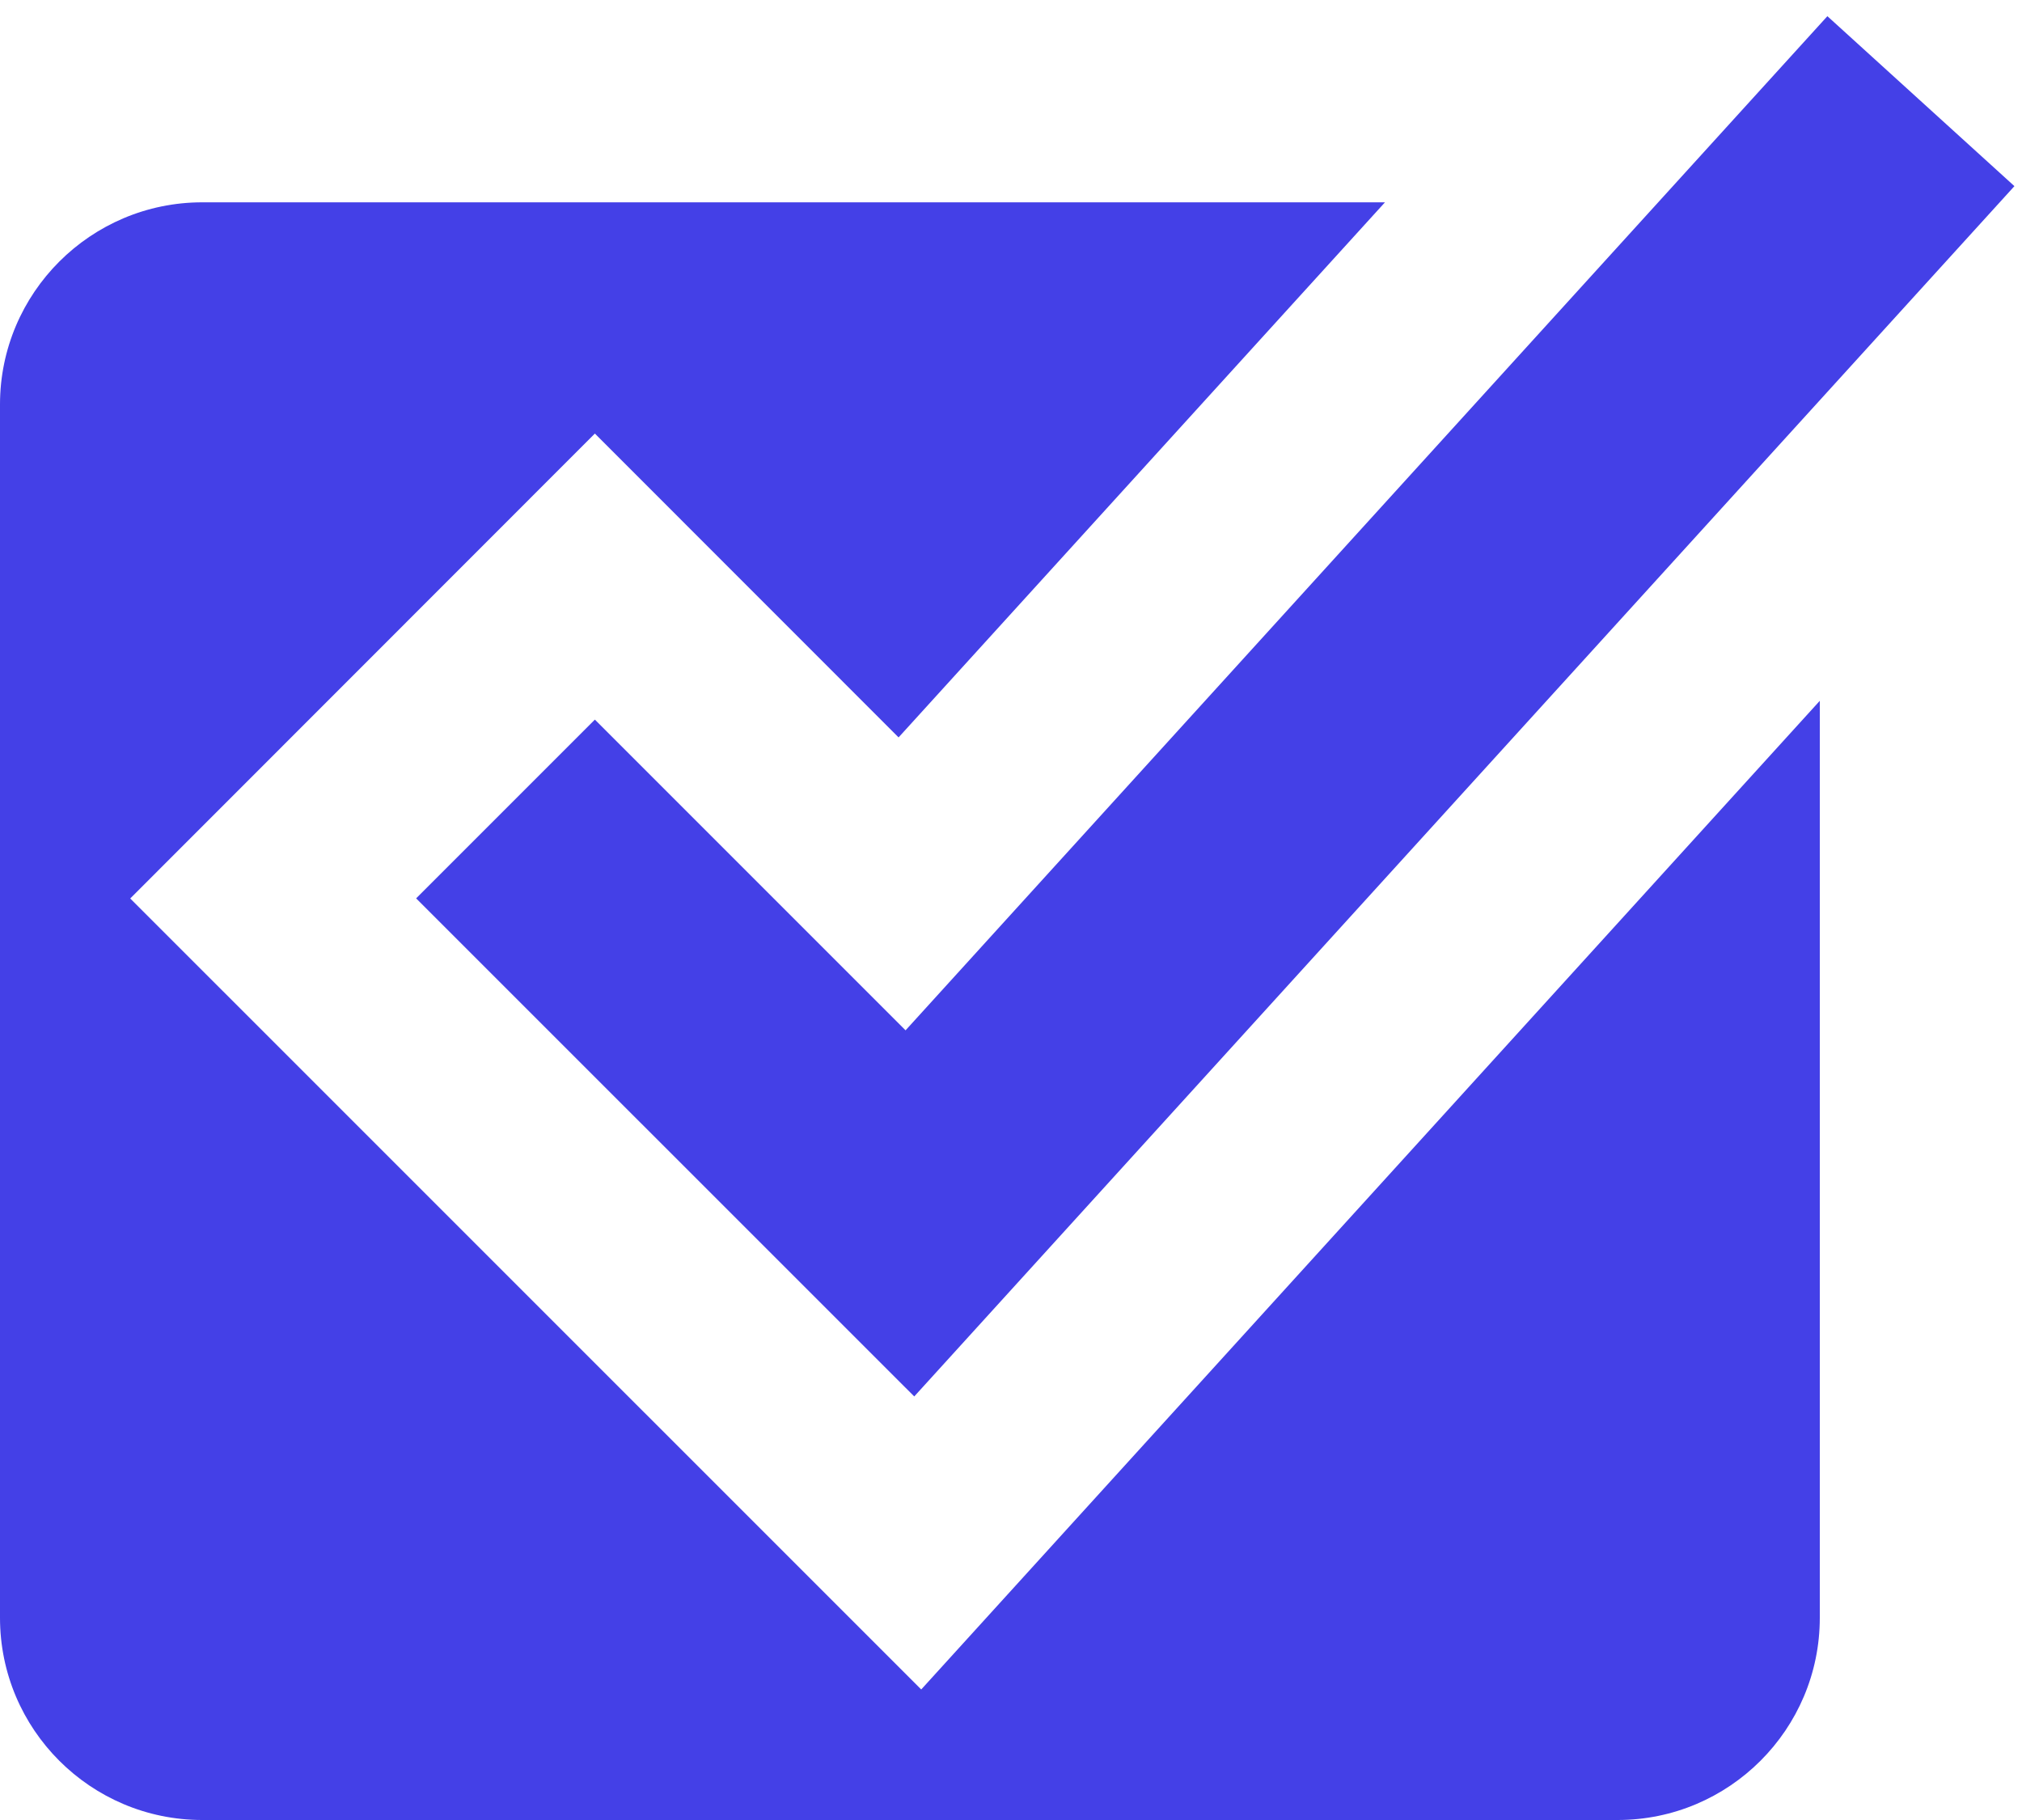 <?xml version="1.0" encoding="UTF-8"?>
<svg width="20px" height="18px" viewBox="0 0 20 18" version="1.1" xmlns="http://www.w3.org/2000/svg" xmlns:xlink="http://www.w3.org/1999/xlink">
    <!-- Generator: Sketch 52.2 (67145) - http://www.bohemiancoding.com/sketch -->
    <title>Fill 36 + Fill 37</title>
    <desc>Created with Sketch.</desc>
    <g id="Page-1" stroke="none" stroke-width="1" fill="none" fill-rule="evenodd">
        <g id="flow_mobile_zipcode_company" transform="translate(-101, -402)" fill="#4440E7">
            <g id="Fill-36-+-Fill-37" transform="translate(101, 402)">
                <path d="M9.112,16.709 L1.288,8.886 L5.884,4.288 L8.888,7.293 L13.699,2.001 L2,2.001 C0.897,2.001 -0,2.898 -0,4 L-0,16 C-0,17.104 0.897,18 2,18 L16,18 C17.103,18 18,17.104 18,16 L18,6.931 L9.112,16.709 Z" id="Fill-36"></path>
                <polygon id="Fill-37" points="9.043 13.811 4.116 8.885 5.884 7.117 8.957 10.19 18.075 0.16 19.925 1.841"></polygon>
            </g>
        </g>
    </g>
</svg>